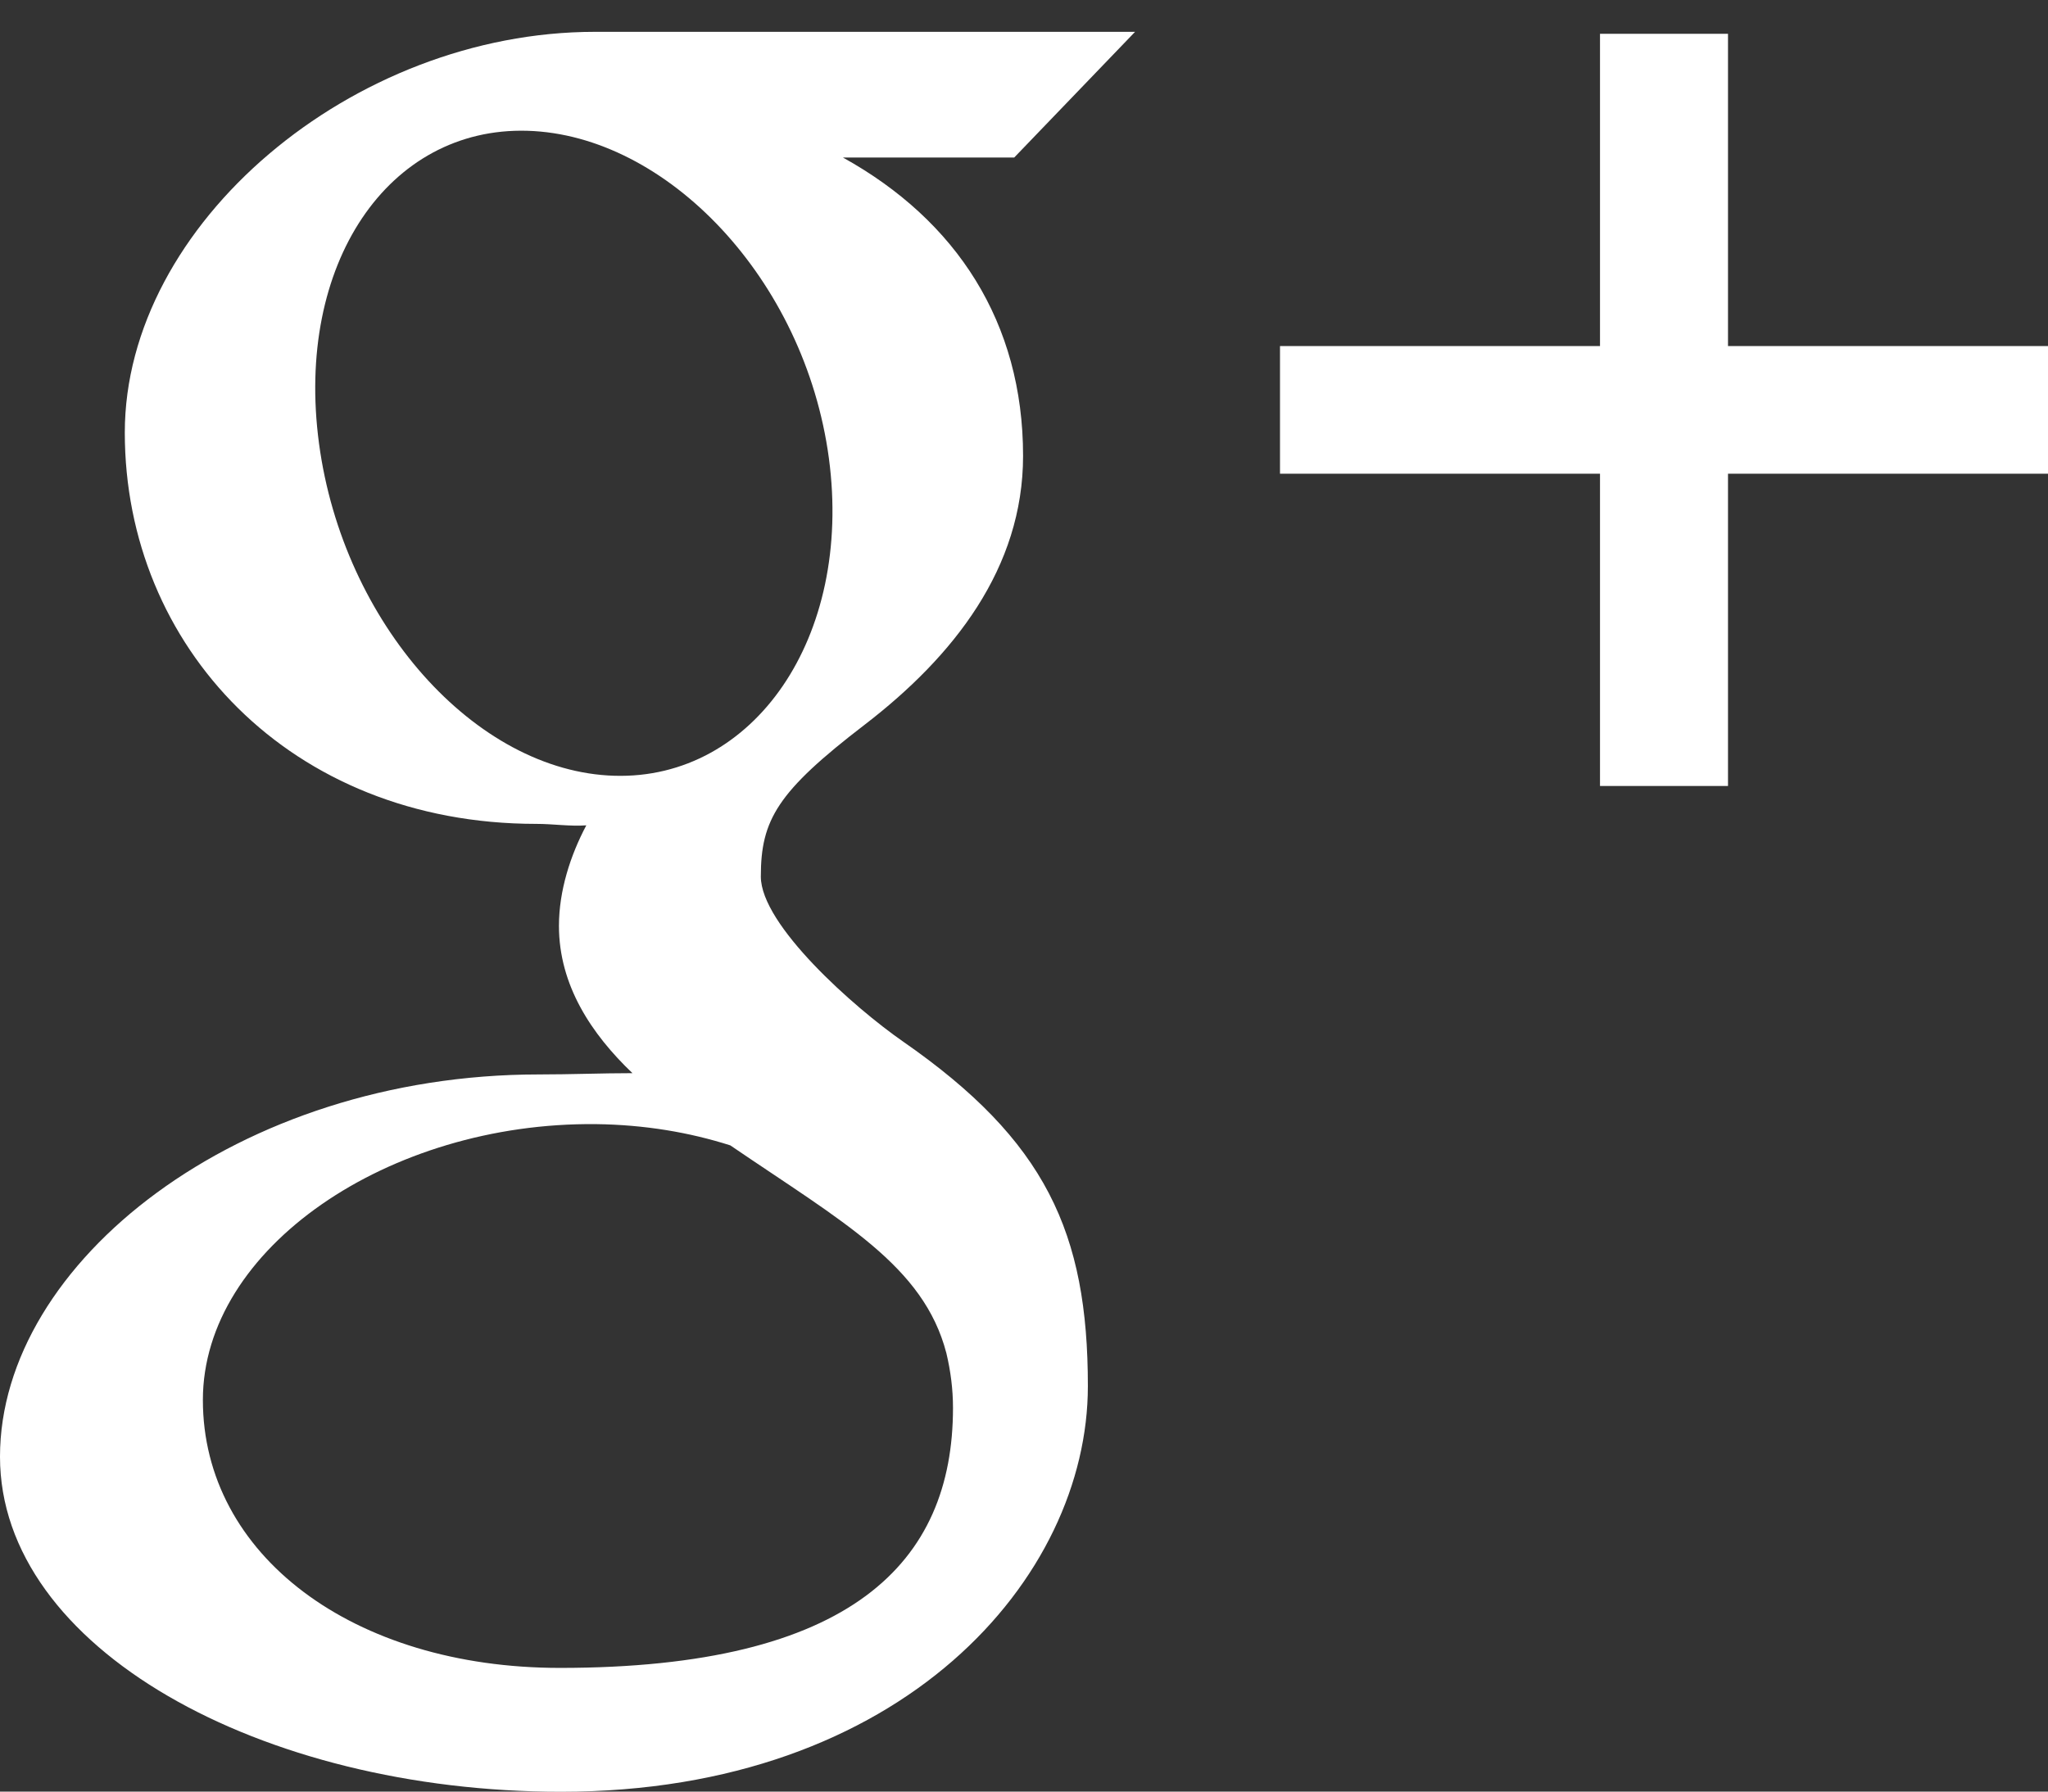 <?xml version="1.0" encoding="UTF-8" standalone="no"?>
<svg width="64px" height="56px" viewBox="0 0 64 56" version="1.1" xmlns="http://www.w3.org/2000/svg" xmlns:xlink="http://www.w3.org/1999/xlink" xmlns:sketch="http://www.bohemiancoding.com/sketch/ns">
    <rect x="0" y="0" width="64" height="56" fill="#333333" stroke="none"/>
    <!-- Generator: Sketch 3.5 (25232) - http://www.bohemiancoding.com/sketch -->
    <title>google_plus</title>
    <desc>Created with Sketch.</desc>
    <defs></defs>
    <g id="Page-1" stroke="none" stroke-width="1" fill="none" fill-rule="evenodd" sketch:type="MSPage">
        <g id="google_plus" sketch:type="MSLayerGroup" fill="#fff">
            <g id="google_plus_1_" sketch:type="MSShapeGroup">
                <g id="google_plus">
                    <path d="M35.471,0.995 L18.592,0.995 C11.023,0.995 3.9,6.999 3.9,13.522 C3.9,20.188 9.058,25.752 16.757,25.752 C17.292,25.752 17.812,25.835 18.322,25.798 C17.824,26.738 17.467,27.843 17.467,28.94 C17.467,30.794 18.481,32.319 19.764,33.544 C18.795,33.544 17.86,33.584 16.838,33.584 C7.465,33.584 0,39.452 0,45.533 C0,51.519 8.158,56.005 17.533,56.005 C28.219,56.005 33.996,49.317 33.996,43.327 C33.996,38.527 32.678,35.652 28.219,32.555 C26.694,31.495 23.776,28.913 23.776,27.398 C23.776,25.622 24.294,24.745 27.016,22.656 C29.807,20.513 31.971,17.753 31.971,14.249 C31.971,10.079 29.891,6.889 26.342,4.924 L31.694,4.924 L35.471,0.995 L35.471,0.995 Z M29.574,42.295 C29.707,42.852 29.781,43.423 29.781,44.006 C29.781,48.844 26.605,52.134 17.498,52.134 C11.02,52.134 6.34,48.598 6.34,43.759 C6.34,39.018 12.145,35.069 18.623,35.137 C20.135,35.155 21.543,35.393 22.822,35.801 C26.34,38.201 28.862,39.559 29.574,42.295 L29.574,42.295 Z M19.201,24.248 C14.852,24.122 10.719,19.47 9.969,13.861 C9.217,8.252 12.133,3.961 16.481,4.088 C20.83,4.215 25.151,8.717 25.903,14.324 C26.652,19.934 23.547,24.377 19.201,24.248 L19.201,24.248 Z M54,10.817 L54,1.057 L50,1.057 L50,10.817 L40,10.817 L40,14.807 L50,14.807 L50,24.567 L54,24.567 L54,14.807 L64,14.807 L64,10.817 L54,10.817 L54,10.817 L54,10.817 Z" id="Shape"></path>
                </g>
            </g>
        </g>
    </g>
</svg>
